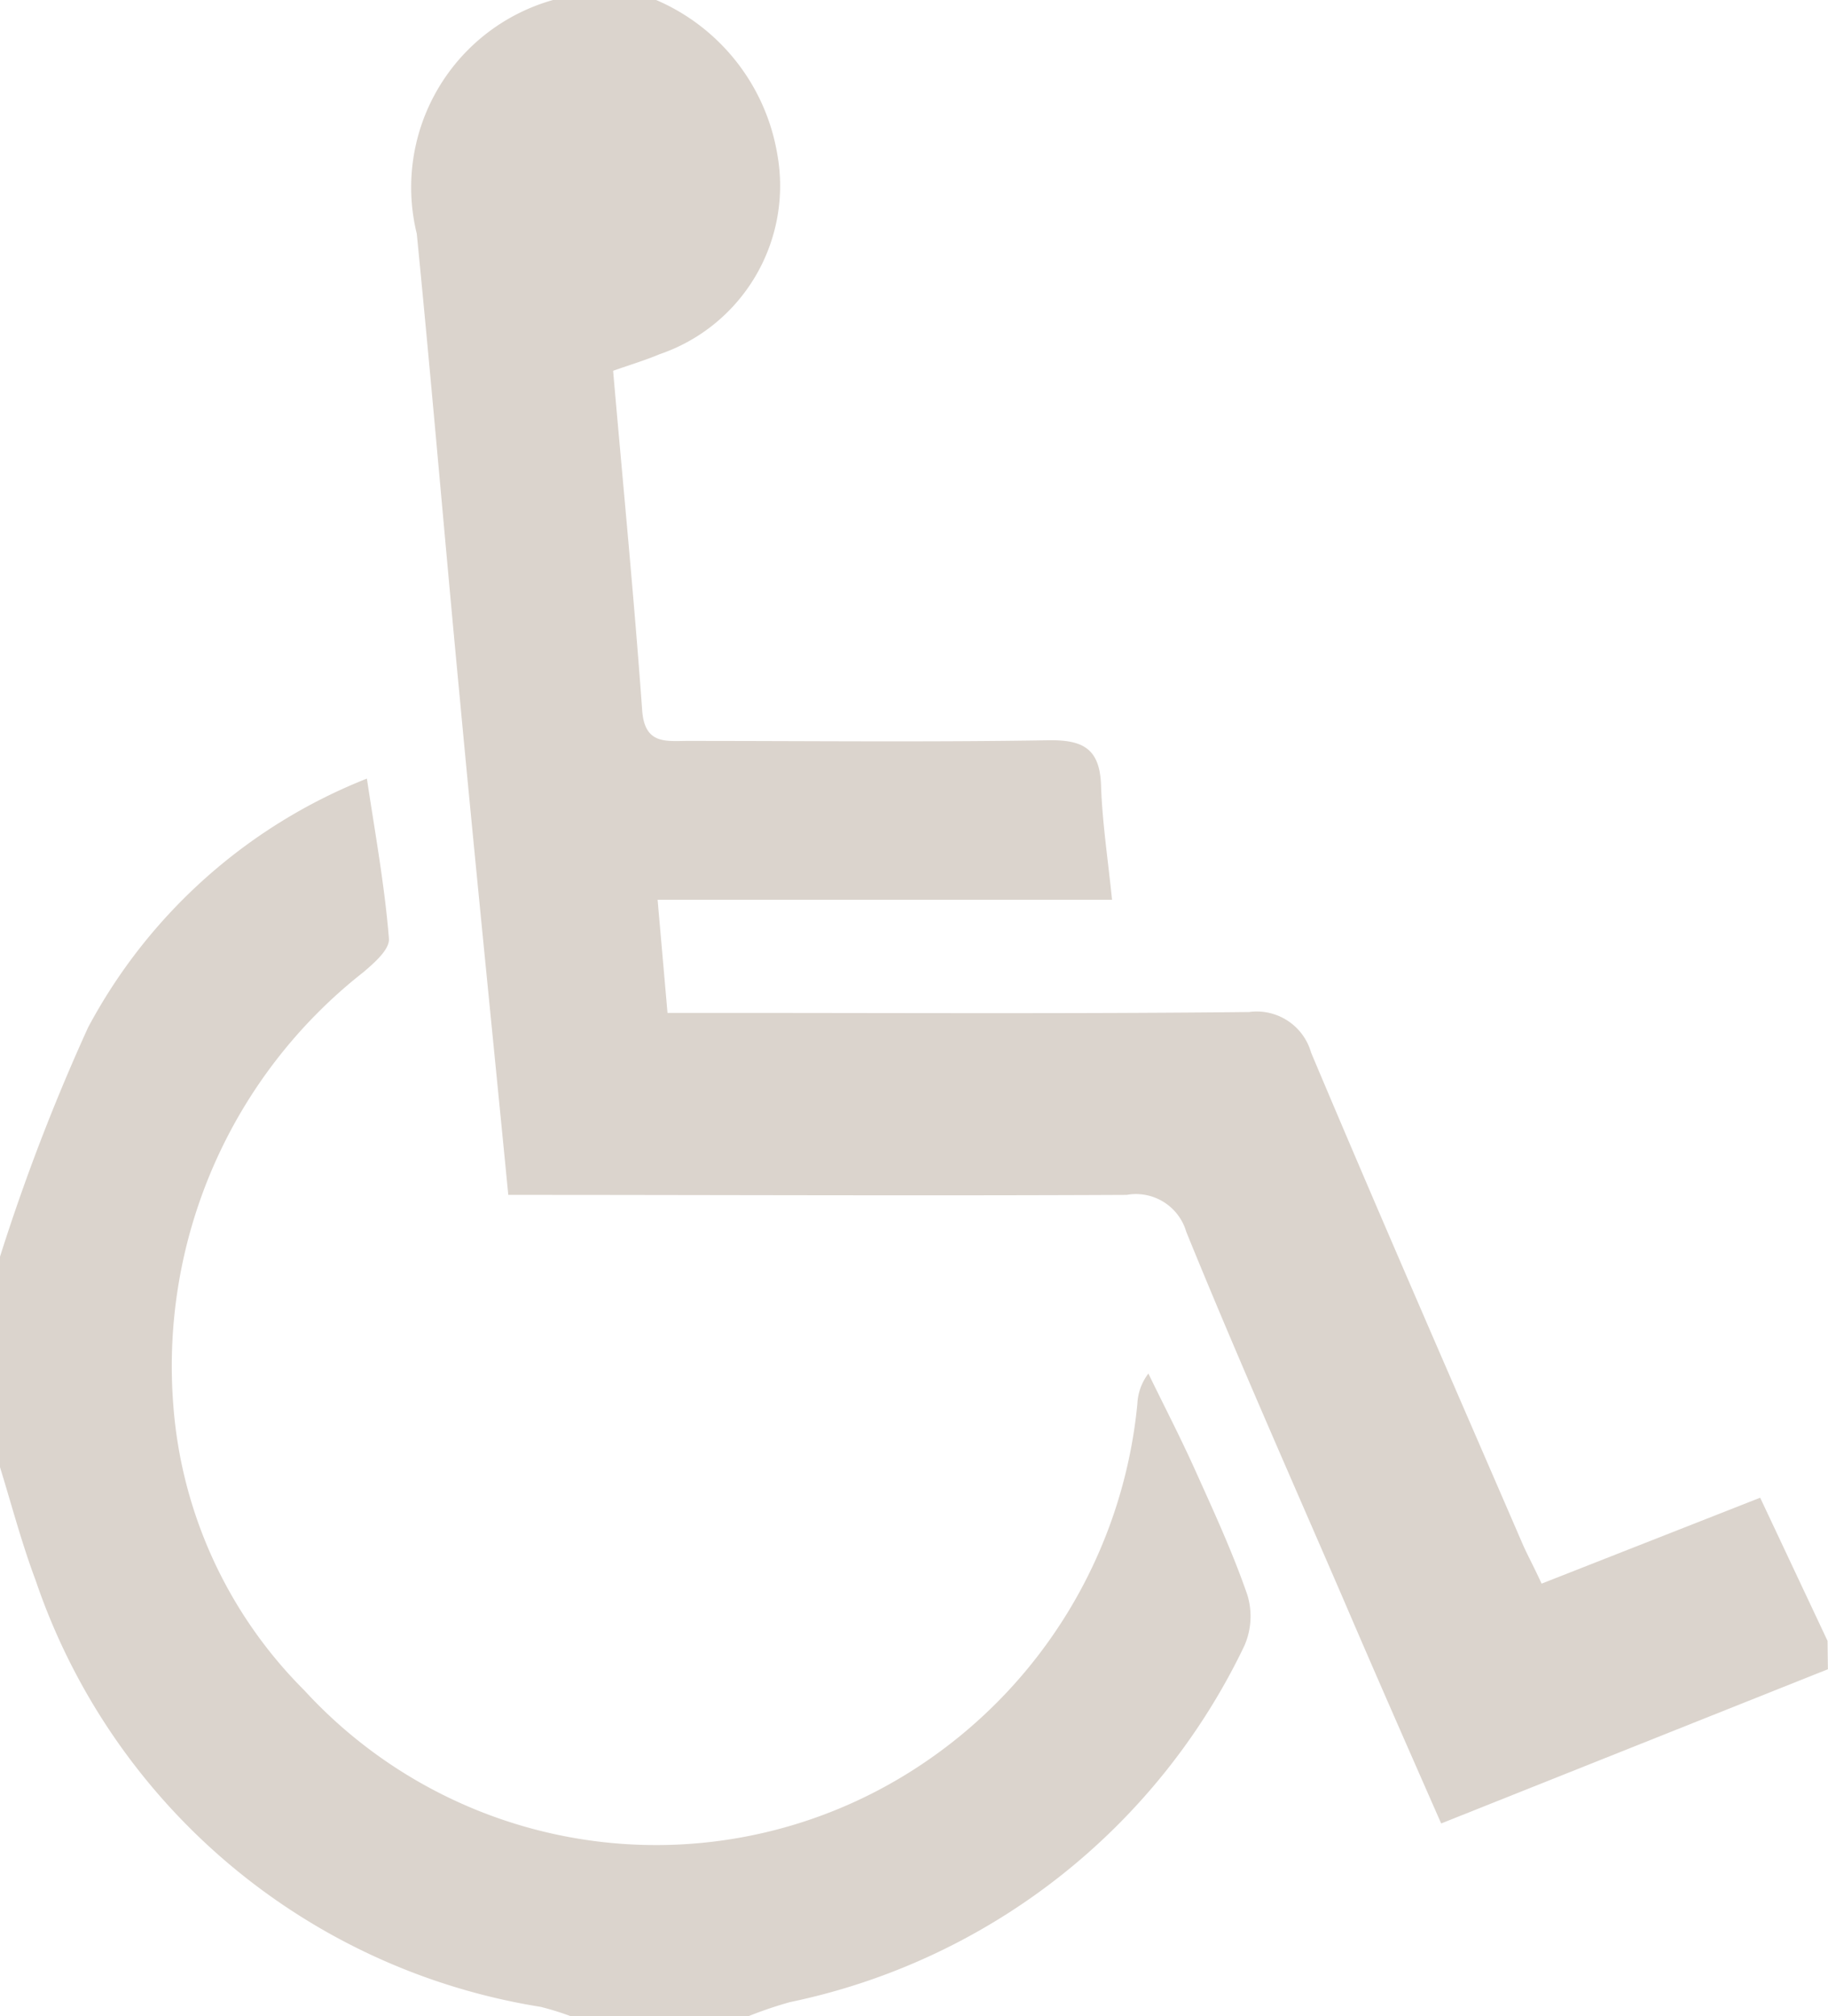 <?xml version="1.0" encoding="UTF-8"?> <svg xmlns="http://www.w3.org/2000/svg" id="Component_3_1" data-name="Component 3 – 1" width="16.601" height="18.303" viewBox="0 0 16.601 18.303"><path id="Path_13697" data-name="Path 13697" d="M178.945,87.153l-3.512,1.4c-.308-.7-.608-1.382-.9-2.063-.476-1.1-.964-2.2-1.415-3.308a.476.476,0,0,0-.541-.335c-1.861.009-3.723,0-5.616,0-.147-1.506-.3-3.006-.44-4.507-.134-1.406-.252-2.813-.391-4.218A1.767,1.767,0,0,1,167.367,72h.937a1.858,1.858,0,0,1,1.1,1.4,1.615,1.615,0,0,1-1.07,1.816c-.128.054-.262.094-.421.15.09,1.034.19,2.058.264,3.083.022.313.219.277.415.277,1.091,0,2.183.012,3.274-.006.314-.005.467.076.478.409s.062.666.1,1.039h-4.127l.09,1.027h.483c1.6,0,3.2.009,4.8-.008a.513.513,0,0,1,.562.369c.632,1.5,1.282,2.984,1.927,4.475.045.1.1.2.166.345l1.985-.78.612,1.3Z" transform="translate(-162.345 -72)" fill="#dbd4cd"></path><path id="Path_13698" data-name="Path 13698" d="M155,97.212a18.491,18.491,0,0,1,.8-2.081,4.917,4.917,0,0,1,2.532-2.259c.073.487.161.968.2,1.452.008.1-.135.223-.234.307a4.545,4.545,0,0,0-1.725,3.917,4.087,4.087,0,0,0,1.19,2.6,4.336,4.336,0,0,0,5.566.7,4.447,4.447,0,0,0,2-3.3.488.488,0,0,1,.1-.275c.142.292.292.581.425.877.168.373.34.745.473,1.13a.663.663,0,0,1-.029.47,5.907,5.907,0,0,1-4.124,3.229,3.666,3.666,0,0,0-.375.127h-1.618a2.605,2.605,0,0,0-.271-.084,5.811,5.811,0,0,1-4.586-3.871c-.131-.348-.225-.711-.336-1.067Z" transform="translate(-155 -85.804)" fill="#dbd4cd"></path></svg> 